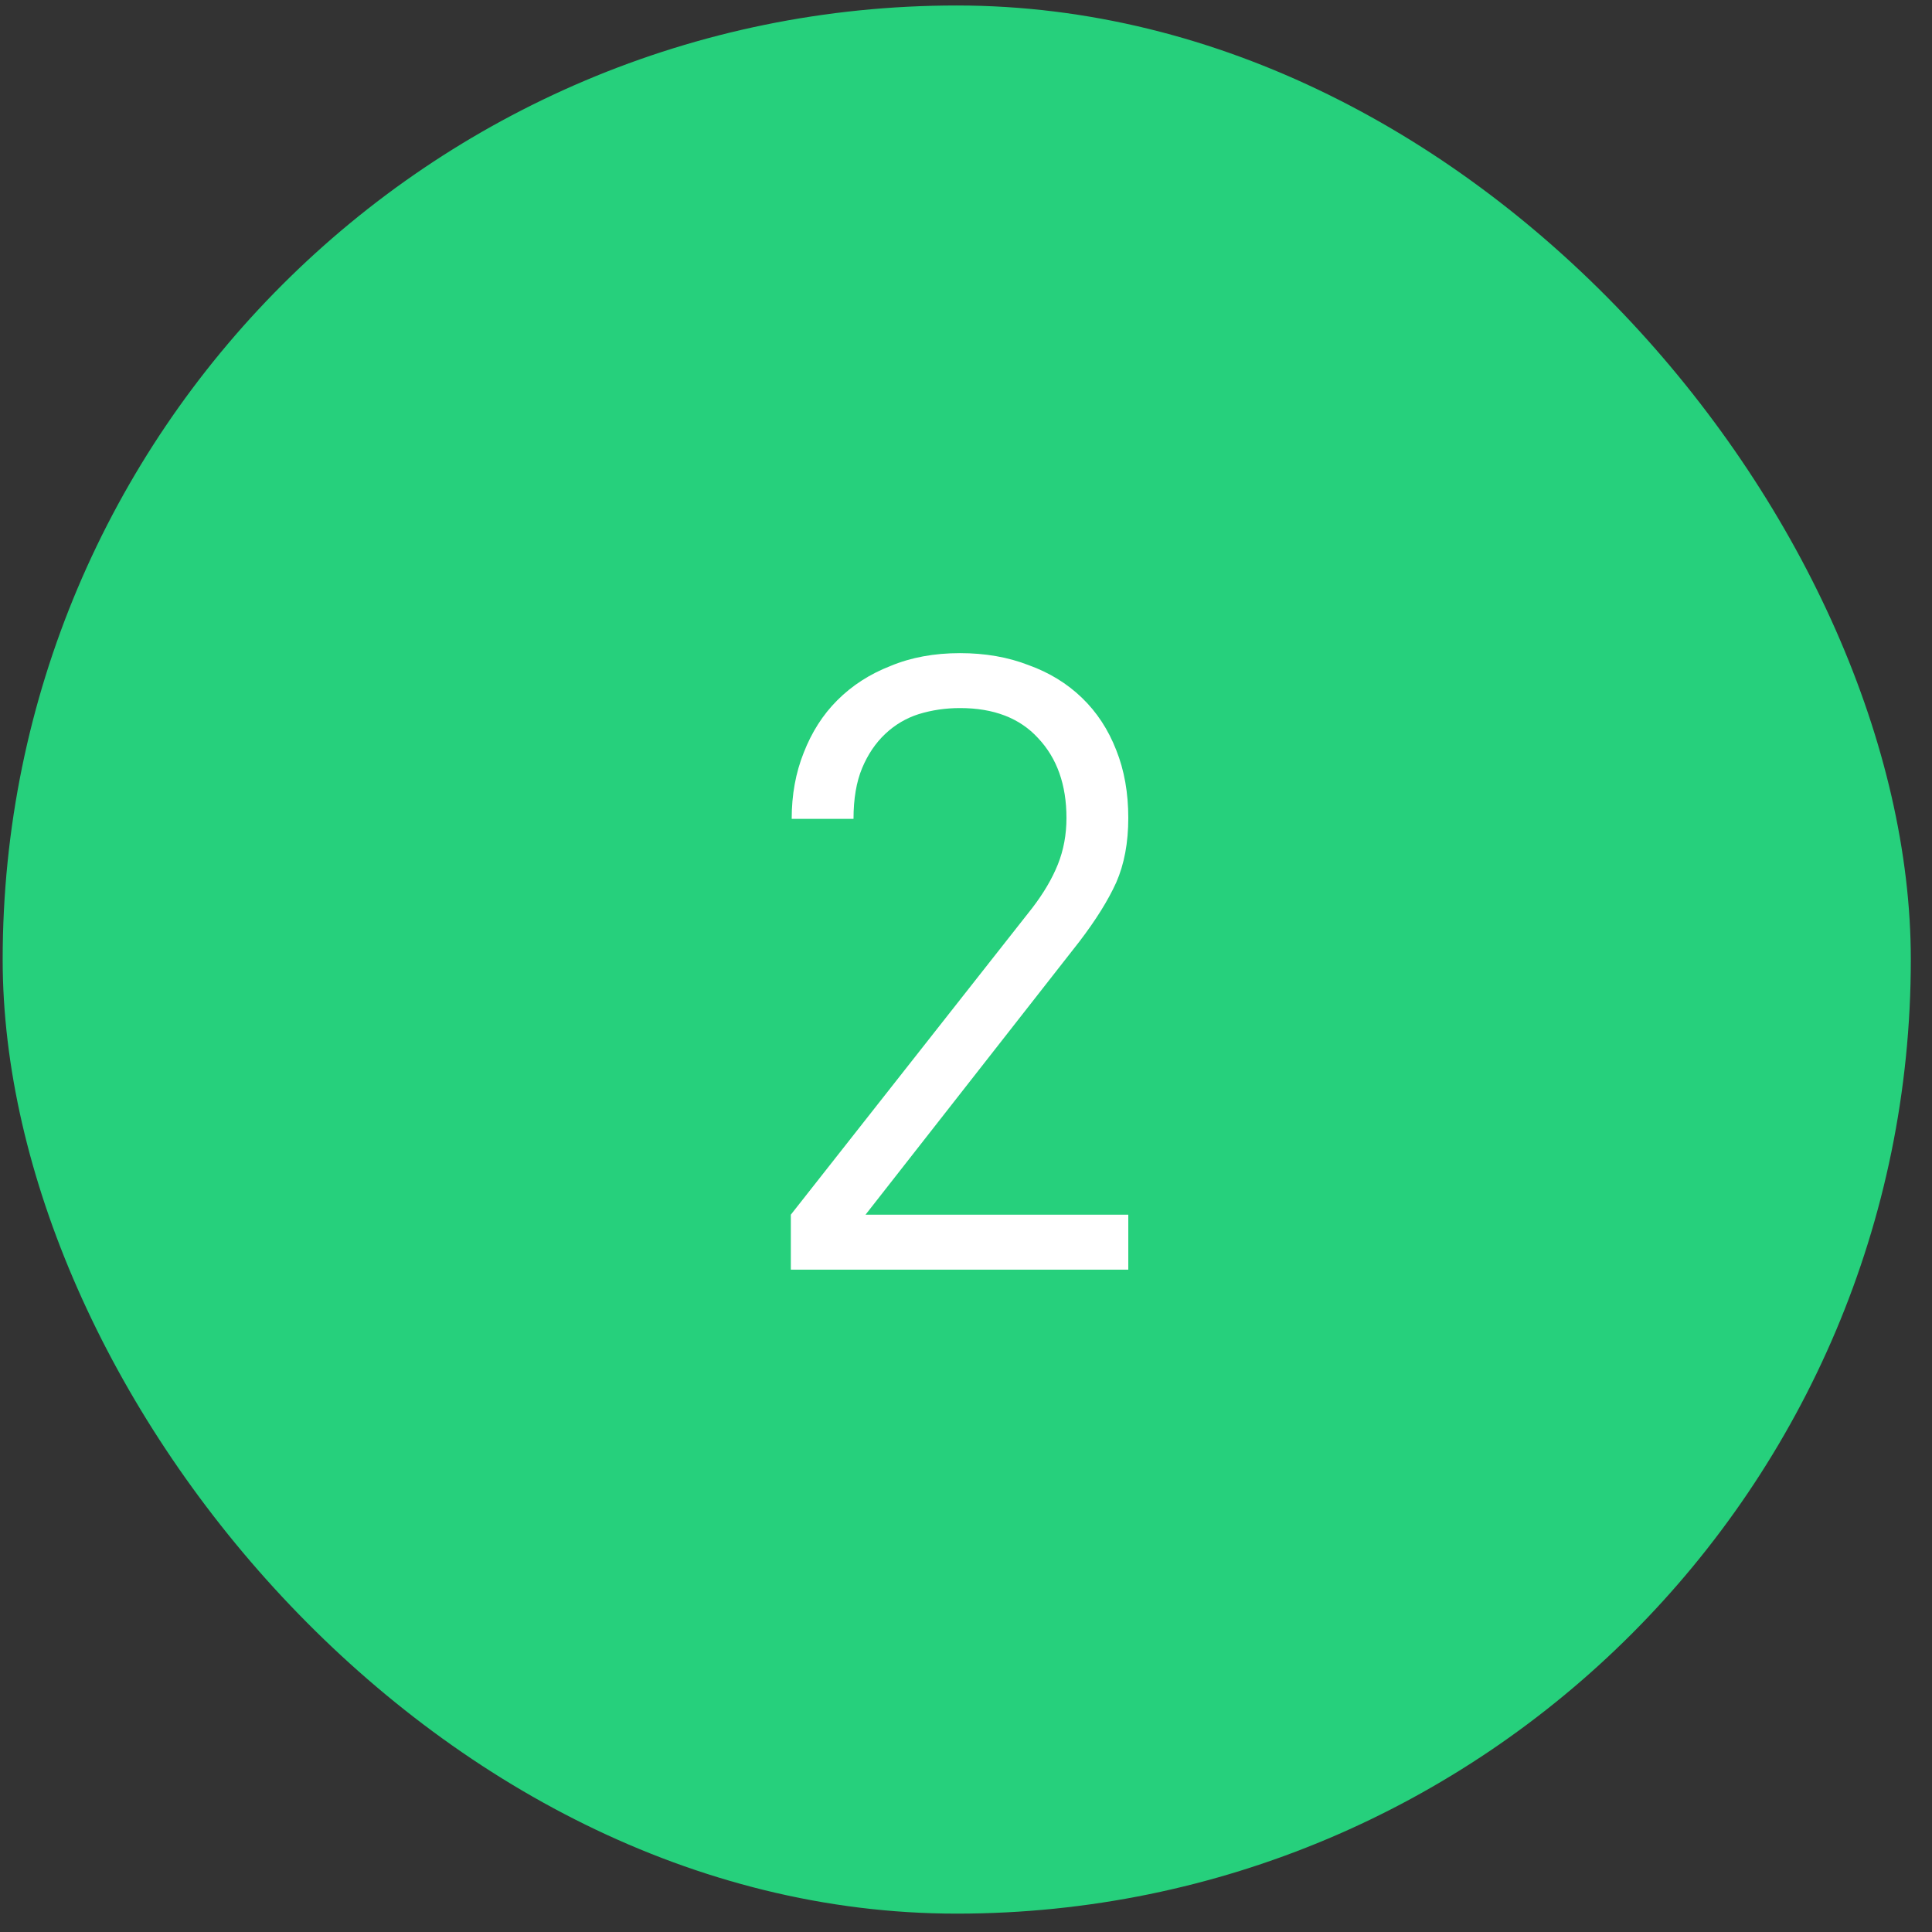 <svg width="81" height="81" viewBox="0 0 81 81" fill="none" xmlns="http://www.w3.org/2000/svg">
<rect x="0" y="0" width="81" height="81" fill="#333333" stroke="none"/>
<rect x="0.112" y="0.23" width="80" height="80" rx="40" fill="#26D07C"/>
<path d="M33.156 53.23V50.926L43.272 38.075C43.752 37.45 44.112 36.839 44.352 36.239C44.592 35.639 44.712 34.99 44.712 34.294C44.712 32.903 44.316 31.787 43.524 30.947C42.756 30.107 41.664 29.686 40.248 29.686C39.648 29.686 39.072 29.77 38.52 29.939C37.992 30.107 37.524 30.383 37.116 30.767C36.708 31.151 36.384 31.631 36.144 32.206C35.904 32.782 35.784 33.49 35.784 34.331H33.192C33.192 33.322 33.36 32.398 33.696 31.558C34.032 30.695 34.5 29.962 35.1 29.363C35.724 28.738 36.468 28.259 37.332 27.922C38.196 27.562 39.168 27.383 40.248 27.383C41.304 27.383 42.264 27.55 43.128 27.887C43.992 28.198 44.736 28.654 45.36 29.255C45.984 29.855 46.464 30.587 46.8 31.451C47.136 32.291 47.304 33.239 47.304 34.294C47.304 35.327 47.136 36.227 46.8 36.995C46.464 37.739 45.948 38.566 45.252 39.478L36.288 50.926H47.304V53.23H33.156Z" fill="white"/>
</svg>
